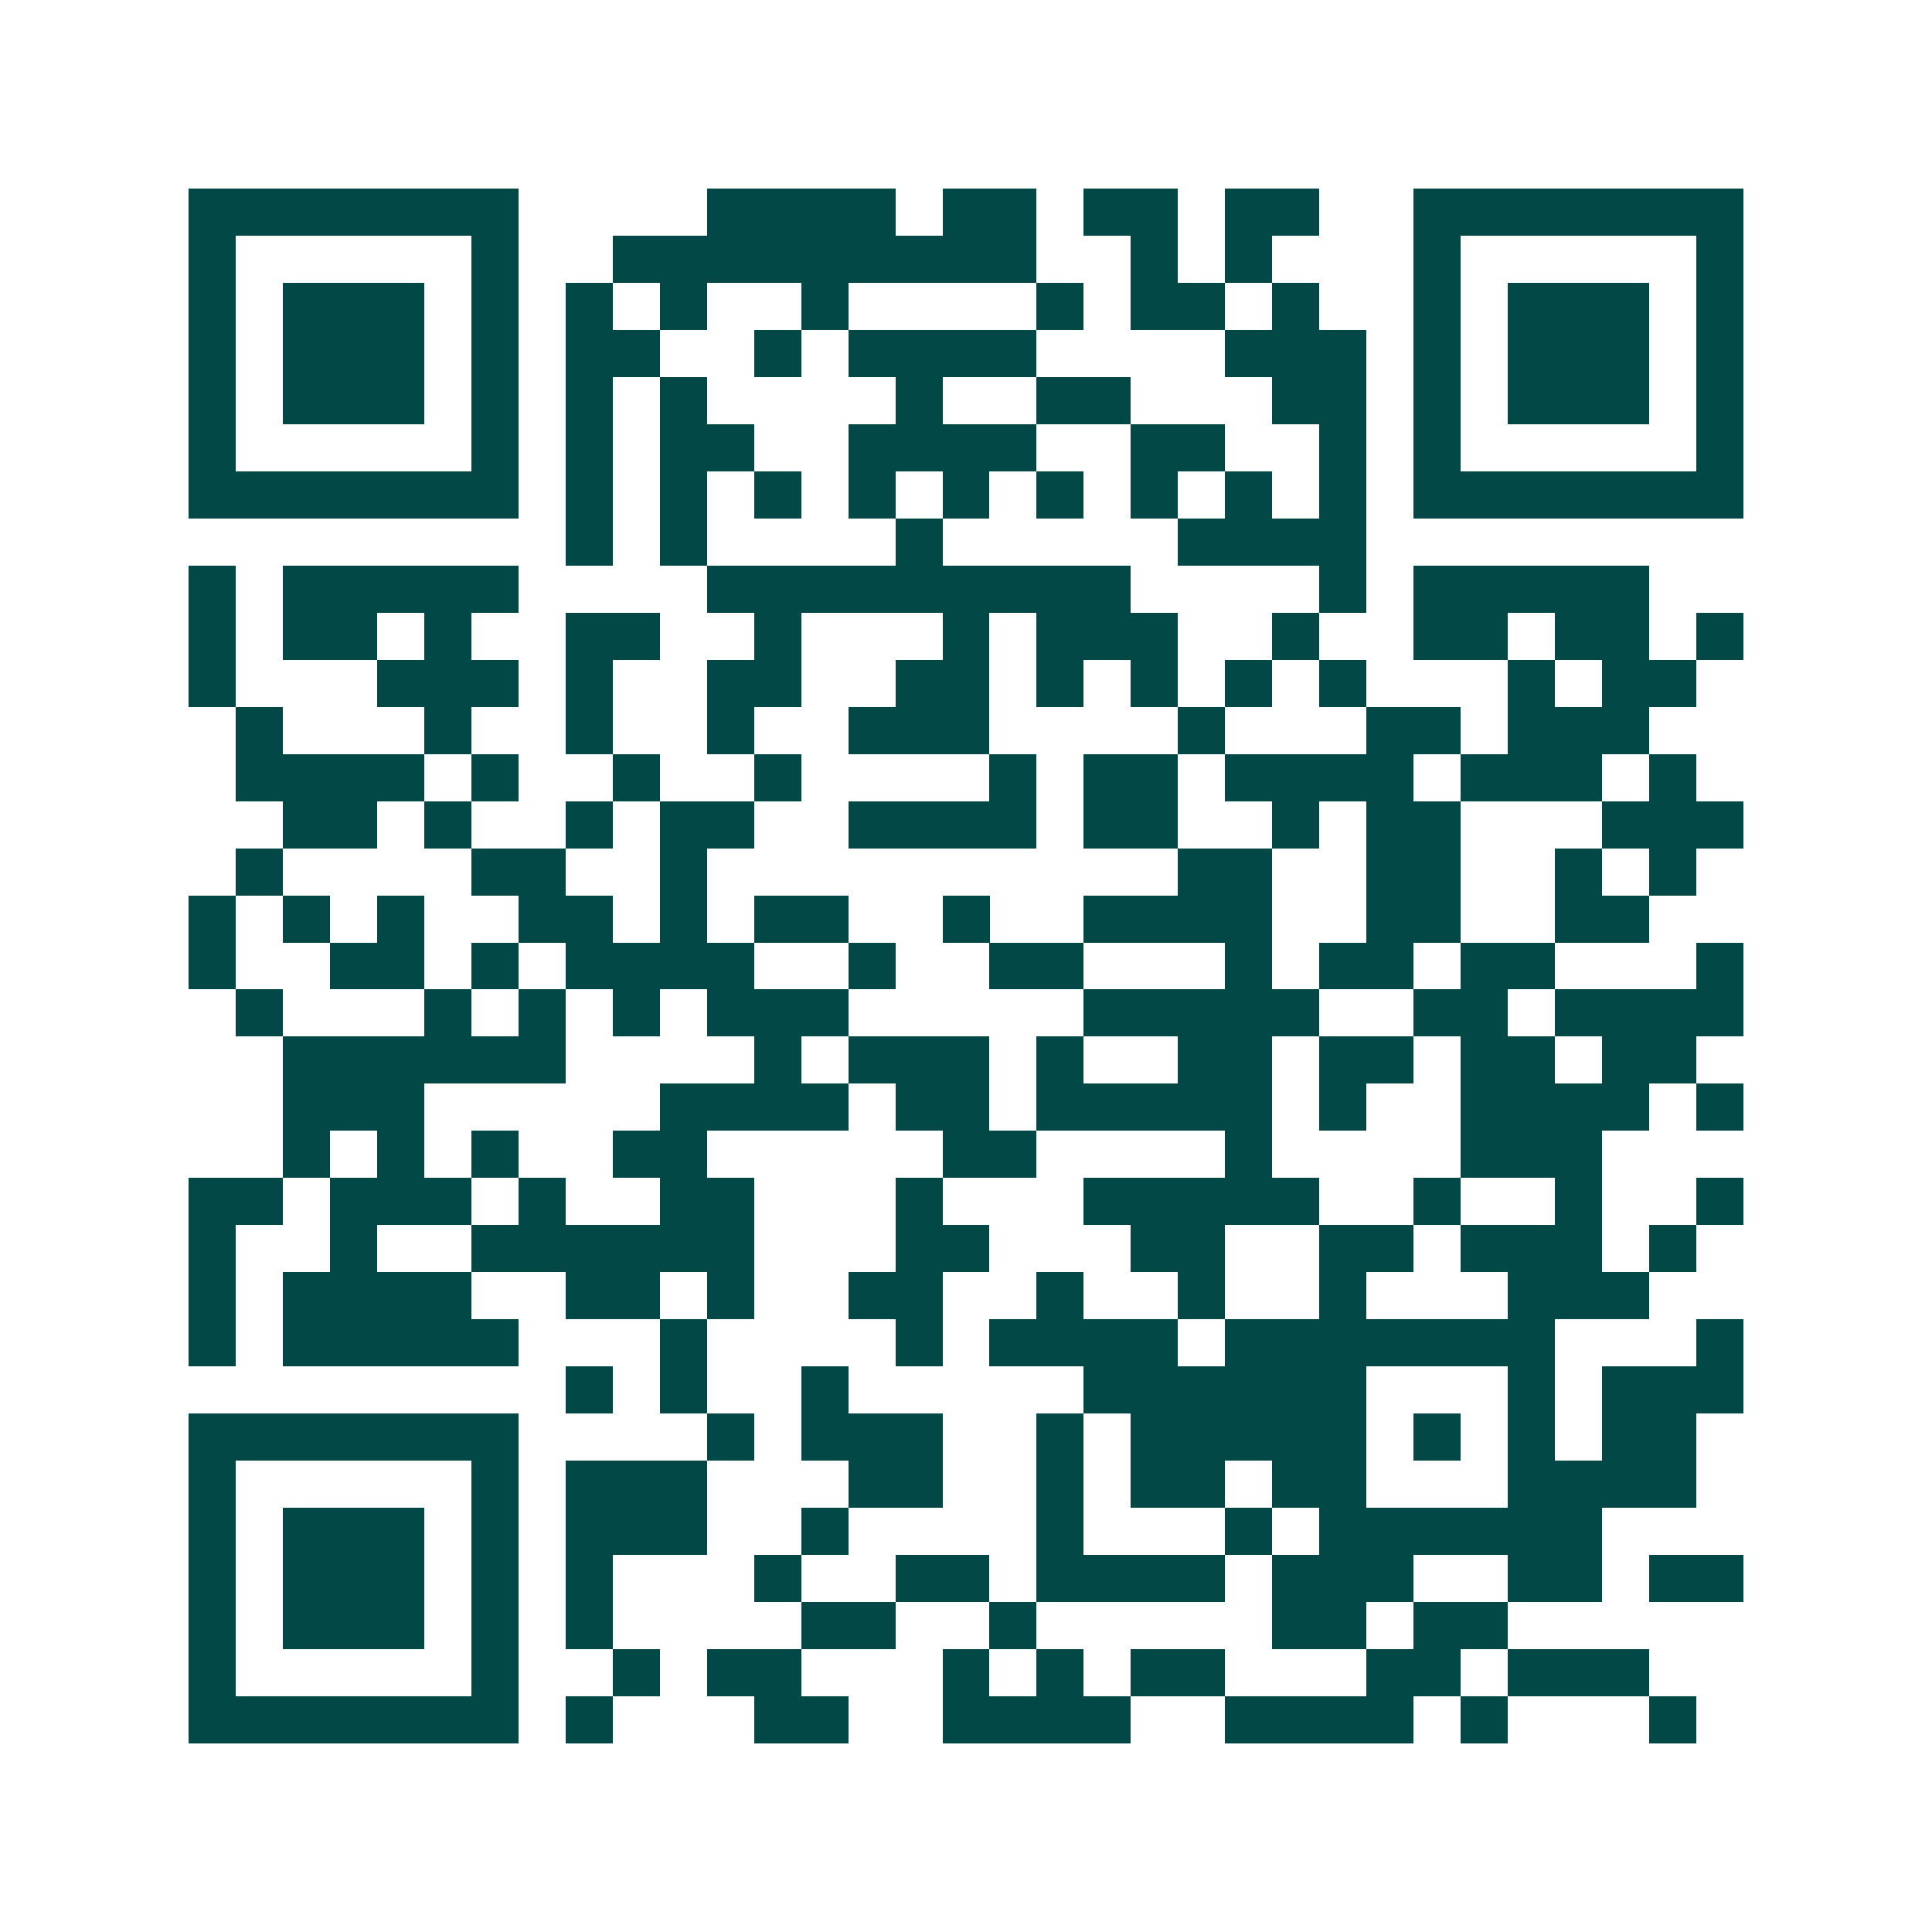 <svg xmlns="http://www.w3.org/2000/svg" width="200" height="200" viewBox="0 0 41 41" shape-rendering="crispEdges"><path fill="#ffffff" d="M0 0h41v41H0z"/><path stroke="#014847" d="M4 4.5h7m4 0h4m1 0h2m1 0h2m1 0h2m2 0h7M4 5.5h1m5 0h1m2 0h9m2 0h1m1 0h1m3 0h1m5 0h1M4 6.5h1m1 0h3m1 0h1m1 0h1m1 0h1m2 0h1m4 0h1m1 0h2m1 0h1m2 0h1m1 0h3m1 0h1M4 7.5h1m1 0h3m1 0h1m1 0h2m2 0h1m1 0h4m4 0h3m1 0h1m1 0h3m1 0h1M4 8.5h1m1 0h3m1 0h1m1 0h1m1 0h1m4 0h1m2 0h2m3 0h2m1 0h1m1 0h3m1 0h1M4 9.5h1m5 0h1m1 0h1m1 0h2m2 0h4m2 0h2m2 0h1m1 0h1m5 0h1M4 10.5h7m1 0h1m1 0h1m1 0h1m1 0h1m1 0h1m1 0h1m1 0h1m1 0h1m1 0h1m1 0h7M12 11.5h1m1 0h1m4 0h1m5 0h4M4 12.5h1m1 0h5m4 0h9m4 0h1m1 0h5M4 13.5h1m1 0h2m1 0h1m2 0h2m2 0h1m3 0h1m1 0h3m2 0h1m2 0h2m1 0h2m1 0h1M4 14.5h1m3 0h3m1 0h1m2 0h2m2 0h2m1 0h1m1 0h1m1 0h1m1 0h1m3 0h1m1 0h2M5 15.5h1m3 0h1m2 0h1m2 0h1m2 0h3m4 0h1m3 0h2m1 0h3M5 16.5h4m1 0h1m2 0h1m2 0h1m4 0h1m1 0h2m1 0h4m1 0h3m1 0h1M6 17.5h2m1 0h1m2 0h1m1 0h2m2 0h4m1 0h2m2 0h1m1 0h2m3 0h3M5 18.5h1m4 0h2m2 0h1m10 0h2m2 0h2m2 0h1m1 0h1M4 19.5h1m1 0h1m1 0h1m2 0h2m1 0h1m1 0h2m2 0h1m2 0h4m2 0h2m2 0h2M4 20.5h1m2 0h2m1 0h1m1 0h4m2 0h1m2 0h2m3 0h1m1 0h2m1 0h2m3 0h1M5 21.5h1m3 0h1m1 0h1m1 0h1m1 0h3m5 0h5m2 0h2m1 0h4M6 22.5h6m4 0h1m1 0h3m1 0h1m2 0h2m1 0h2m1 0h2m1 0h2M6 23.5h3m5 0h4m1 0h2m1 0h5m1 0h1m2 0h4m1 0h1M6 24.5h1m1 0h1m1 0h1m2 0h2m5 0h2m4 0h1m4 0h3M4 25.5h2m1 0h3m1 0h1m2 0h2m3 0h1m3 0h5m2 0h1m2 0h1m2 0h1M4 26.5h1m2 0h1m2 0h6m3 0h2m3 0h2m2 0h2m1 0h3m1 0h1M4 27.5h1m1 0h4m2 0h2m1 0h1m2 0h2m2 0h1m2 0h1m2 0h1m3 0h3M4 28.5h1m1 0h5m3 0h1m4 0h1m1 0h4m1 0h7m3 0h1M12 29.5h1m1 0h1m2 0h1m5 0h6m3 0h1m1 0h3M4 30.5h7m4 0h1m1 0h3m2 0h1m1 0h5m1 0h1m1 0h1m1 0h2M4 31.5h1m5 0h1m1 0h3m3 0h2m2 0h1m1 0h2m1 0h2m3 0h4M4 32.5h1m1 0h3m1 0h1m1 0h3m2 0h1m4 0h1m3 0h1m1 0h6M4 33.5h1m1 0h3m1 0h1m1 0h1m3 0h1m2 0h2m1 0h4m1 0h3m2 0h2m1 0h2M4 34.5h1m1 0h3m1 0h1m1 0h1m4 0h2m2 0h1m5 0h2m1 0h2M4 35.5h1m5 0h1m2 0h1m1 0h2m3 0h1m1 0h1m1 0h2m3 0h2m1 0h3M4 36.5h7m1 0h1m3 0h2m2 0h4m2 0h4m1 0h1m3 0h1"/></svg>
